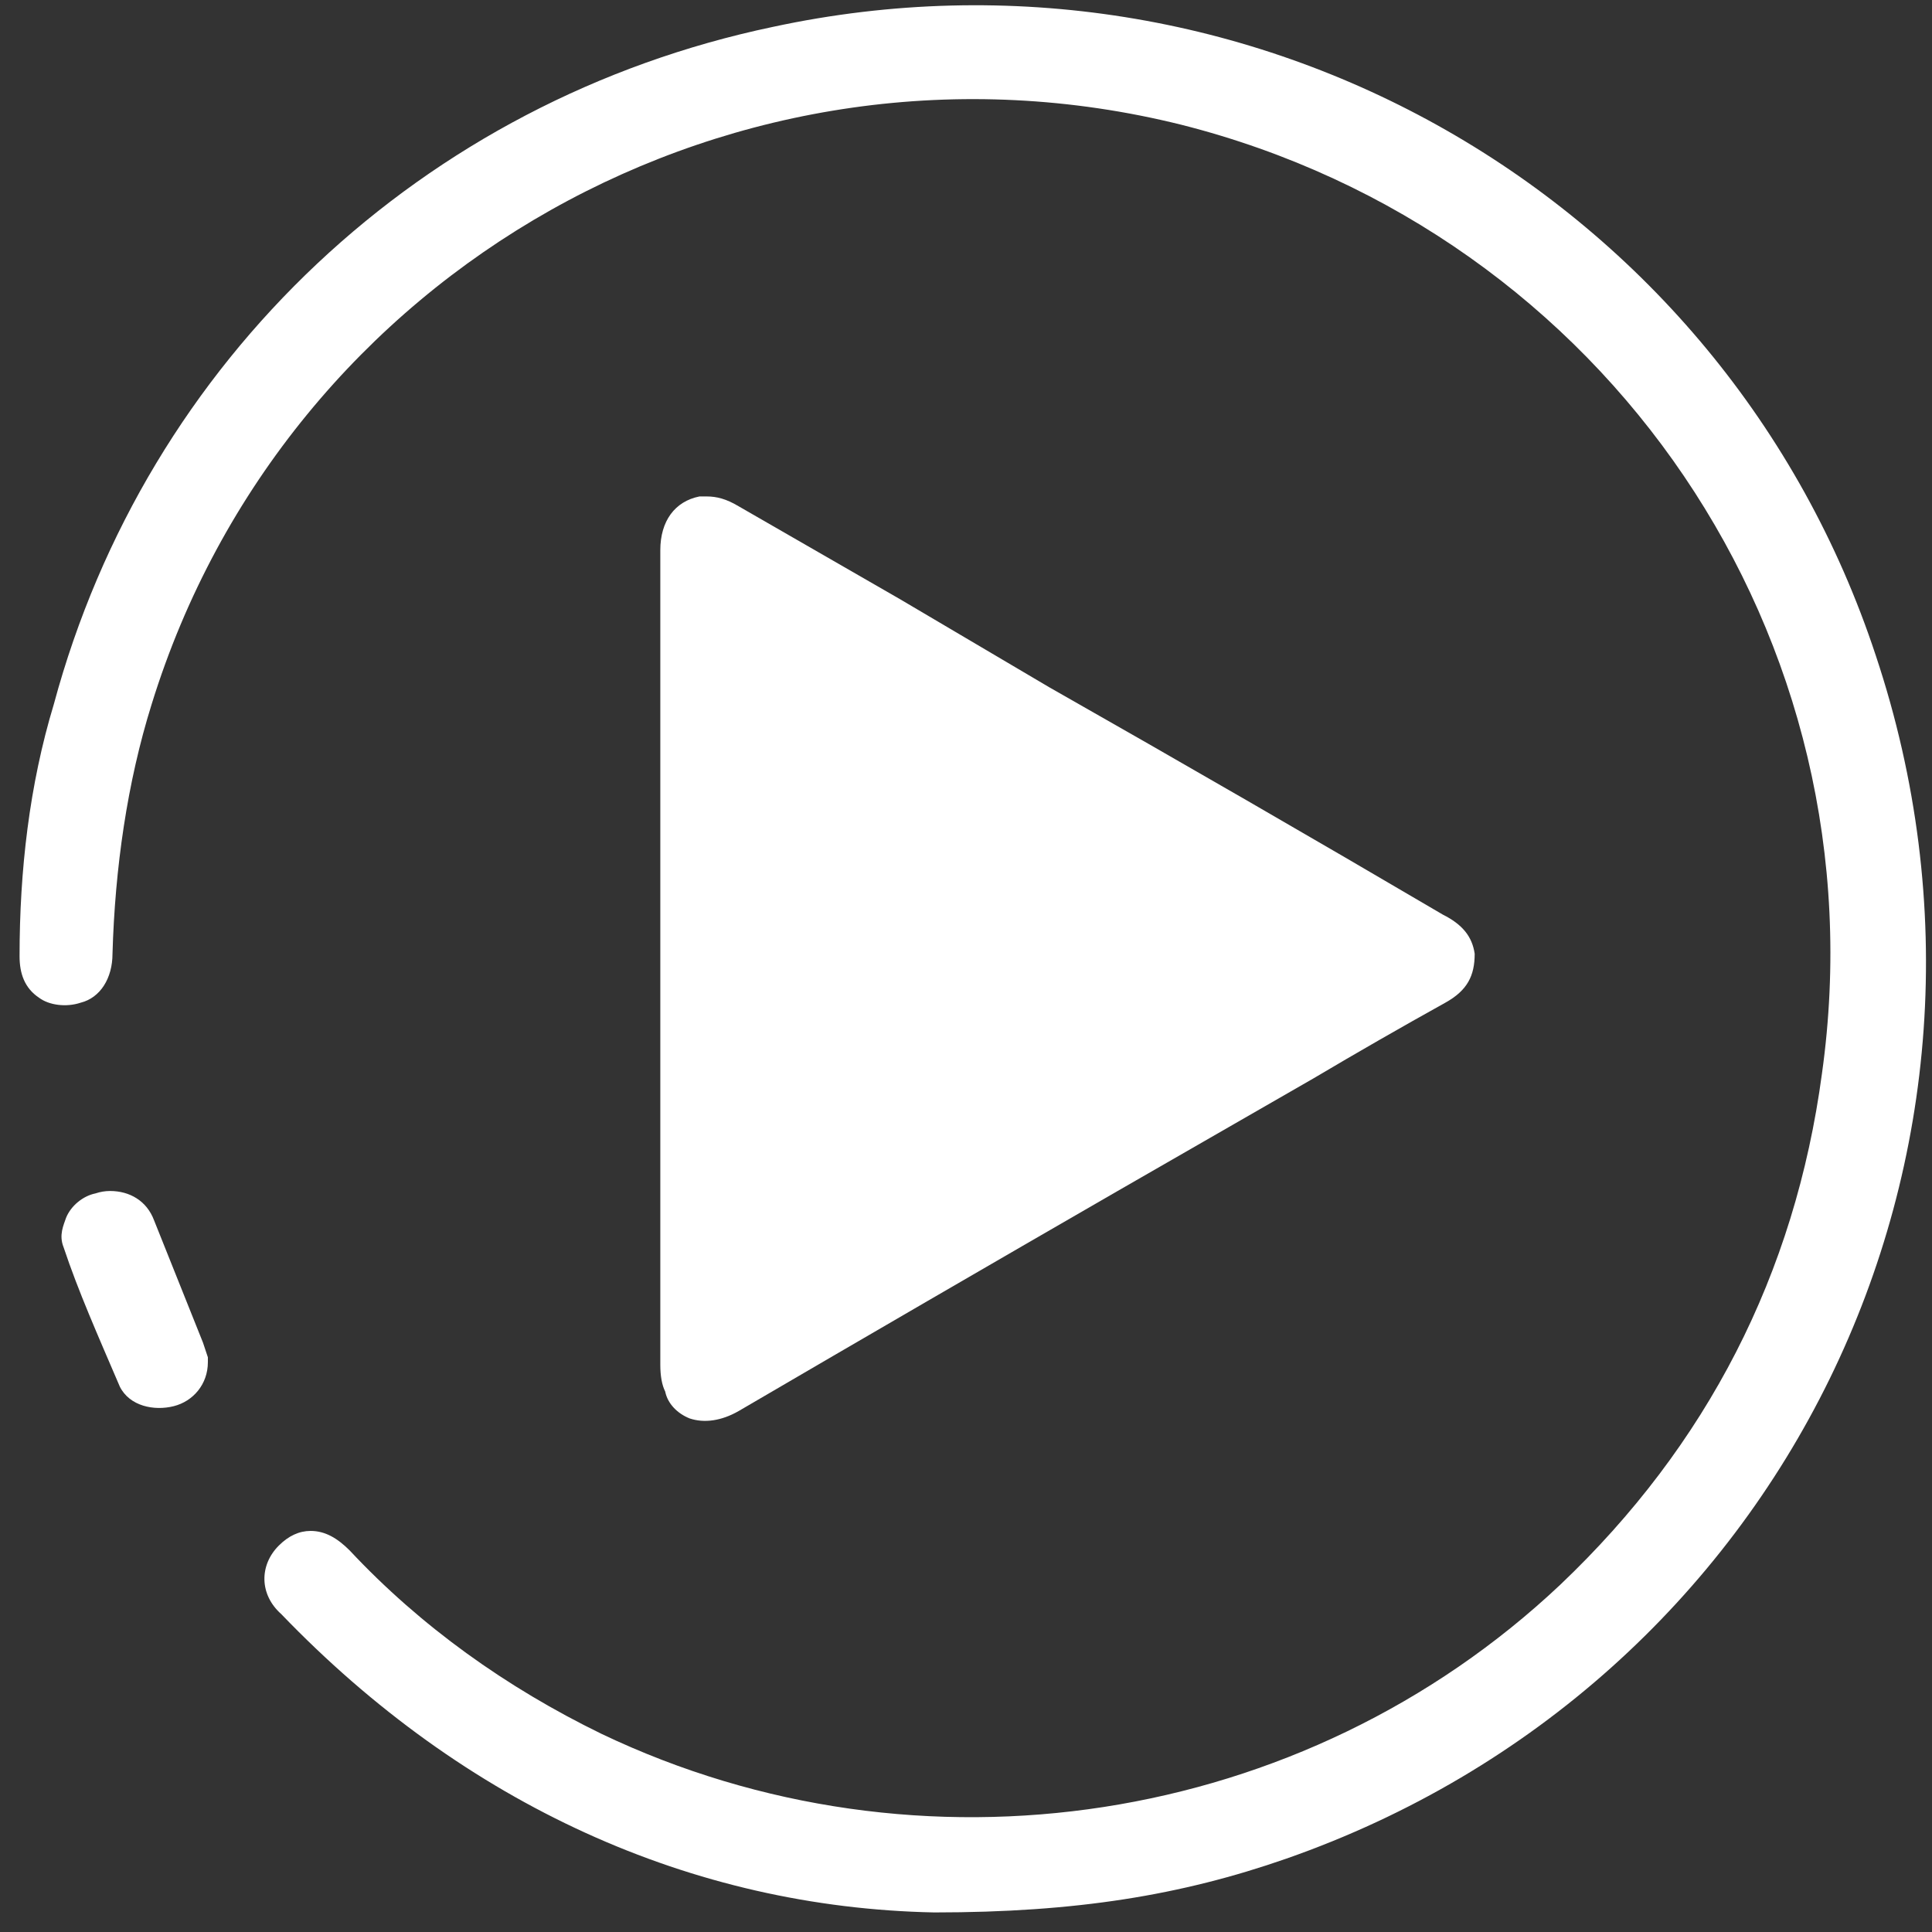 <svg version="1.2" xmlns="http://www.w3.org/2000/svg" viewBox="0 0 79 79" width="79" height="79">
	<rect x="0" y="0" width="79" height="79" fill="#333333" stroke="none"/>
	<title>ugzU5p</title>
	<style>
		.s0 { fill: #ffffff } 
	</style>
	<g id="ugzU5p.tif 00000063604208709268098700000009391642156718569135 ">
		<g id="&lt;Group&gt;">
			<g id="&lt;Group&gt;">
				<path id="&lt;Compound Path&gt;" class="s0" d="m12.7 62.6q-0.7 0-1.3 0.6c-0.8 0.8-0.8 2 0.1 2.8 7.5 7.8 16.8 12 26.7 12.2 5.8 0 10.1-0.7 14.4-2.2 20.3-7.1 30.9-28.8 24.1-49.2-6.2-18.8-25.6-29.9-45.1-25.7-14.3 3-25.6 13.6-29.4 27.7-1 3.3-1.4 6.8-1.4 10.3 0 0.7 0.2 1.3 0.8 1.7 0.4 0.3 1.1 0.4 1.7 0.2 0.8-0.2 1.3-1 1.3-2 0.1-3.5 0.6-7 1.6-10.2 5.5-17.8 24-28.2 42.1-23.7 17.4 4.4 28.7 21 26.2 38.8-1.1 8.2-4.7 15.2-10.7 20.9-10.5 9.9-26.2 12.3-39.2 6.1-3.9-1.9-7.4-4.4-10.3-7.5-0.5-0.5-1-0.8-1.6-0.8q0 0 0 0z"/>
			</g>
			<g id="&lt;Group&gt;">
				<path id="&lt;Compound Path&gt;" class="s0" d="m28.9 20.3q-0.1 0-0.3 0c-1 0.2-1.6 1-1.6 2.2v20.2q0 6.5 0 13.1 0 0.7 0.2 1.1c0.1 0.5 0.5 0.9 1 1.1 0.6 0.2 1.3 0.1 2-0.3q7.7-4.5 15.5-9l8-4.6q2.7-1.6 5.4-3.1c0.9-0.5 1.2-1.1 1.2-2-0.1-0.7-0.5-1.2-1.3-1.6q-8-4.7-16.1-9.3l-6.1-3.6q-3.3-1.9-6.6-3.8c-0.5-0.3-0.9-0.4-1.3-0.4z"/>
			</g>
			<g id="&lt;Group&gt;">
				<path id="&lt;Compound Path&gt;" class="s0" d="m4.5 48.7q-0.3 0-0.6 0.1c-0.5 0.1-1 0.5-1.2 1-0.1 0.3-0.3 0.7-0.1 1.2 0.6 1.8 1.4 3.6 2.3 5.7 0.4 0.8 1.4 1 2.2 0.8 0.8-0.2 1.4-0.9 1.4-1.8q0-0.1 0-0.2-0.1-0.3-0.2-0.6-0.8-2-1.6-4l-0.4-1c-0.3-0.8-1-1.2-1.8-1.2z"/>
			</g>
		</g>
	</g>
</svg>